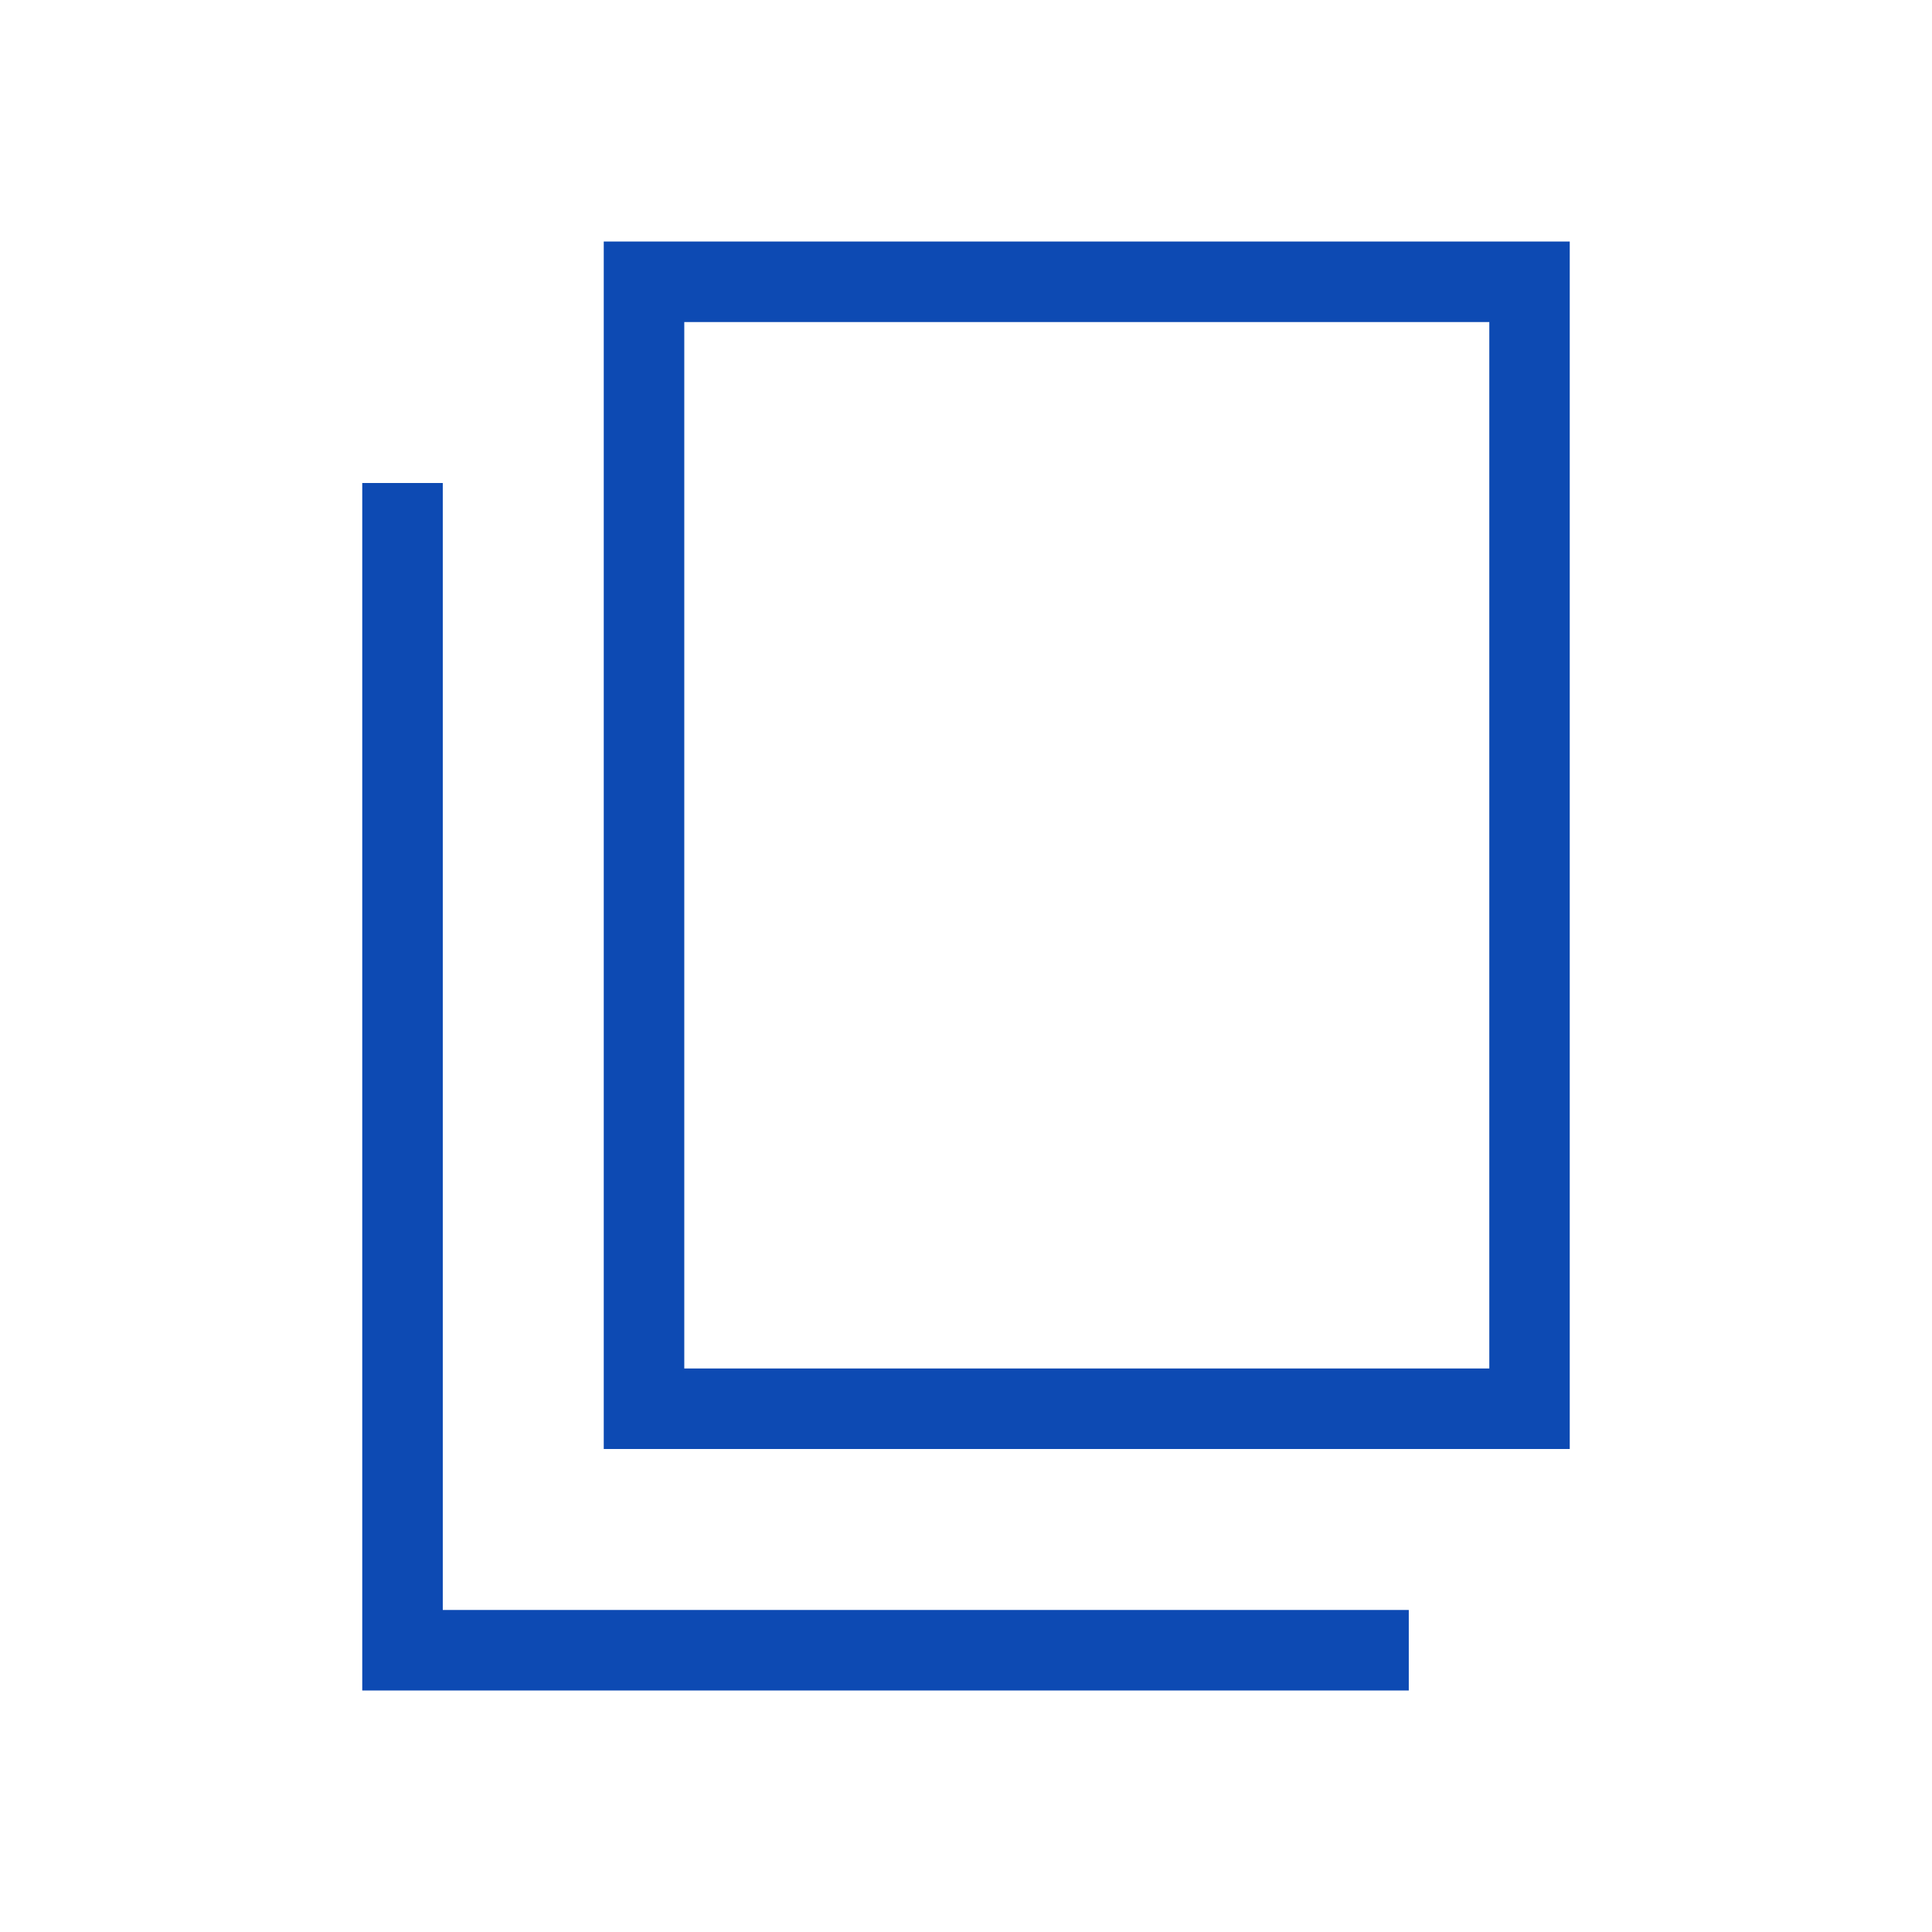 <svg id="Ic-Fertiggroessen" xmlns="http://www.w3.org/2000/svg" width="22" height="22" viewBox="0 0 22 22">
  <g id="Gruppe_5632" data-name="Gruppe 5632">
    <rect id="Rechteck_6277" data-name="Rechteck 6277" width="22" height="22" fill="none"/>
  </g>
  <g id="Gruppe_5635" data-name="Gruppe 5635" transform="translate(4.125 2.75)">
    <g id="Gruppe_5633" data-name="Gruppe 5633" transform="translate(2.75)">
      <path id="Pfad_14147" data-name="Pfad 14147" d="M18.5,16.75H7.5V3h11ZM8.417,15.833h9.167V3.917H8.417Z" transform="translate(-7.5 -3)" fill="#0d4ab3"/>
    </g>
    <g id="Gruppe_5634" data-name="Gruppe 5634" transform="translate(0 2.75)">
      <path id="Pfad_14148" data-name="Pfad 14148" d="M16.417,19.75H4.5V6h.917V18.833h11Z" transform="translate(-4.5 -6)" fill="#0d4ab3"/>
    </g>
  </g>
</svg>
